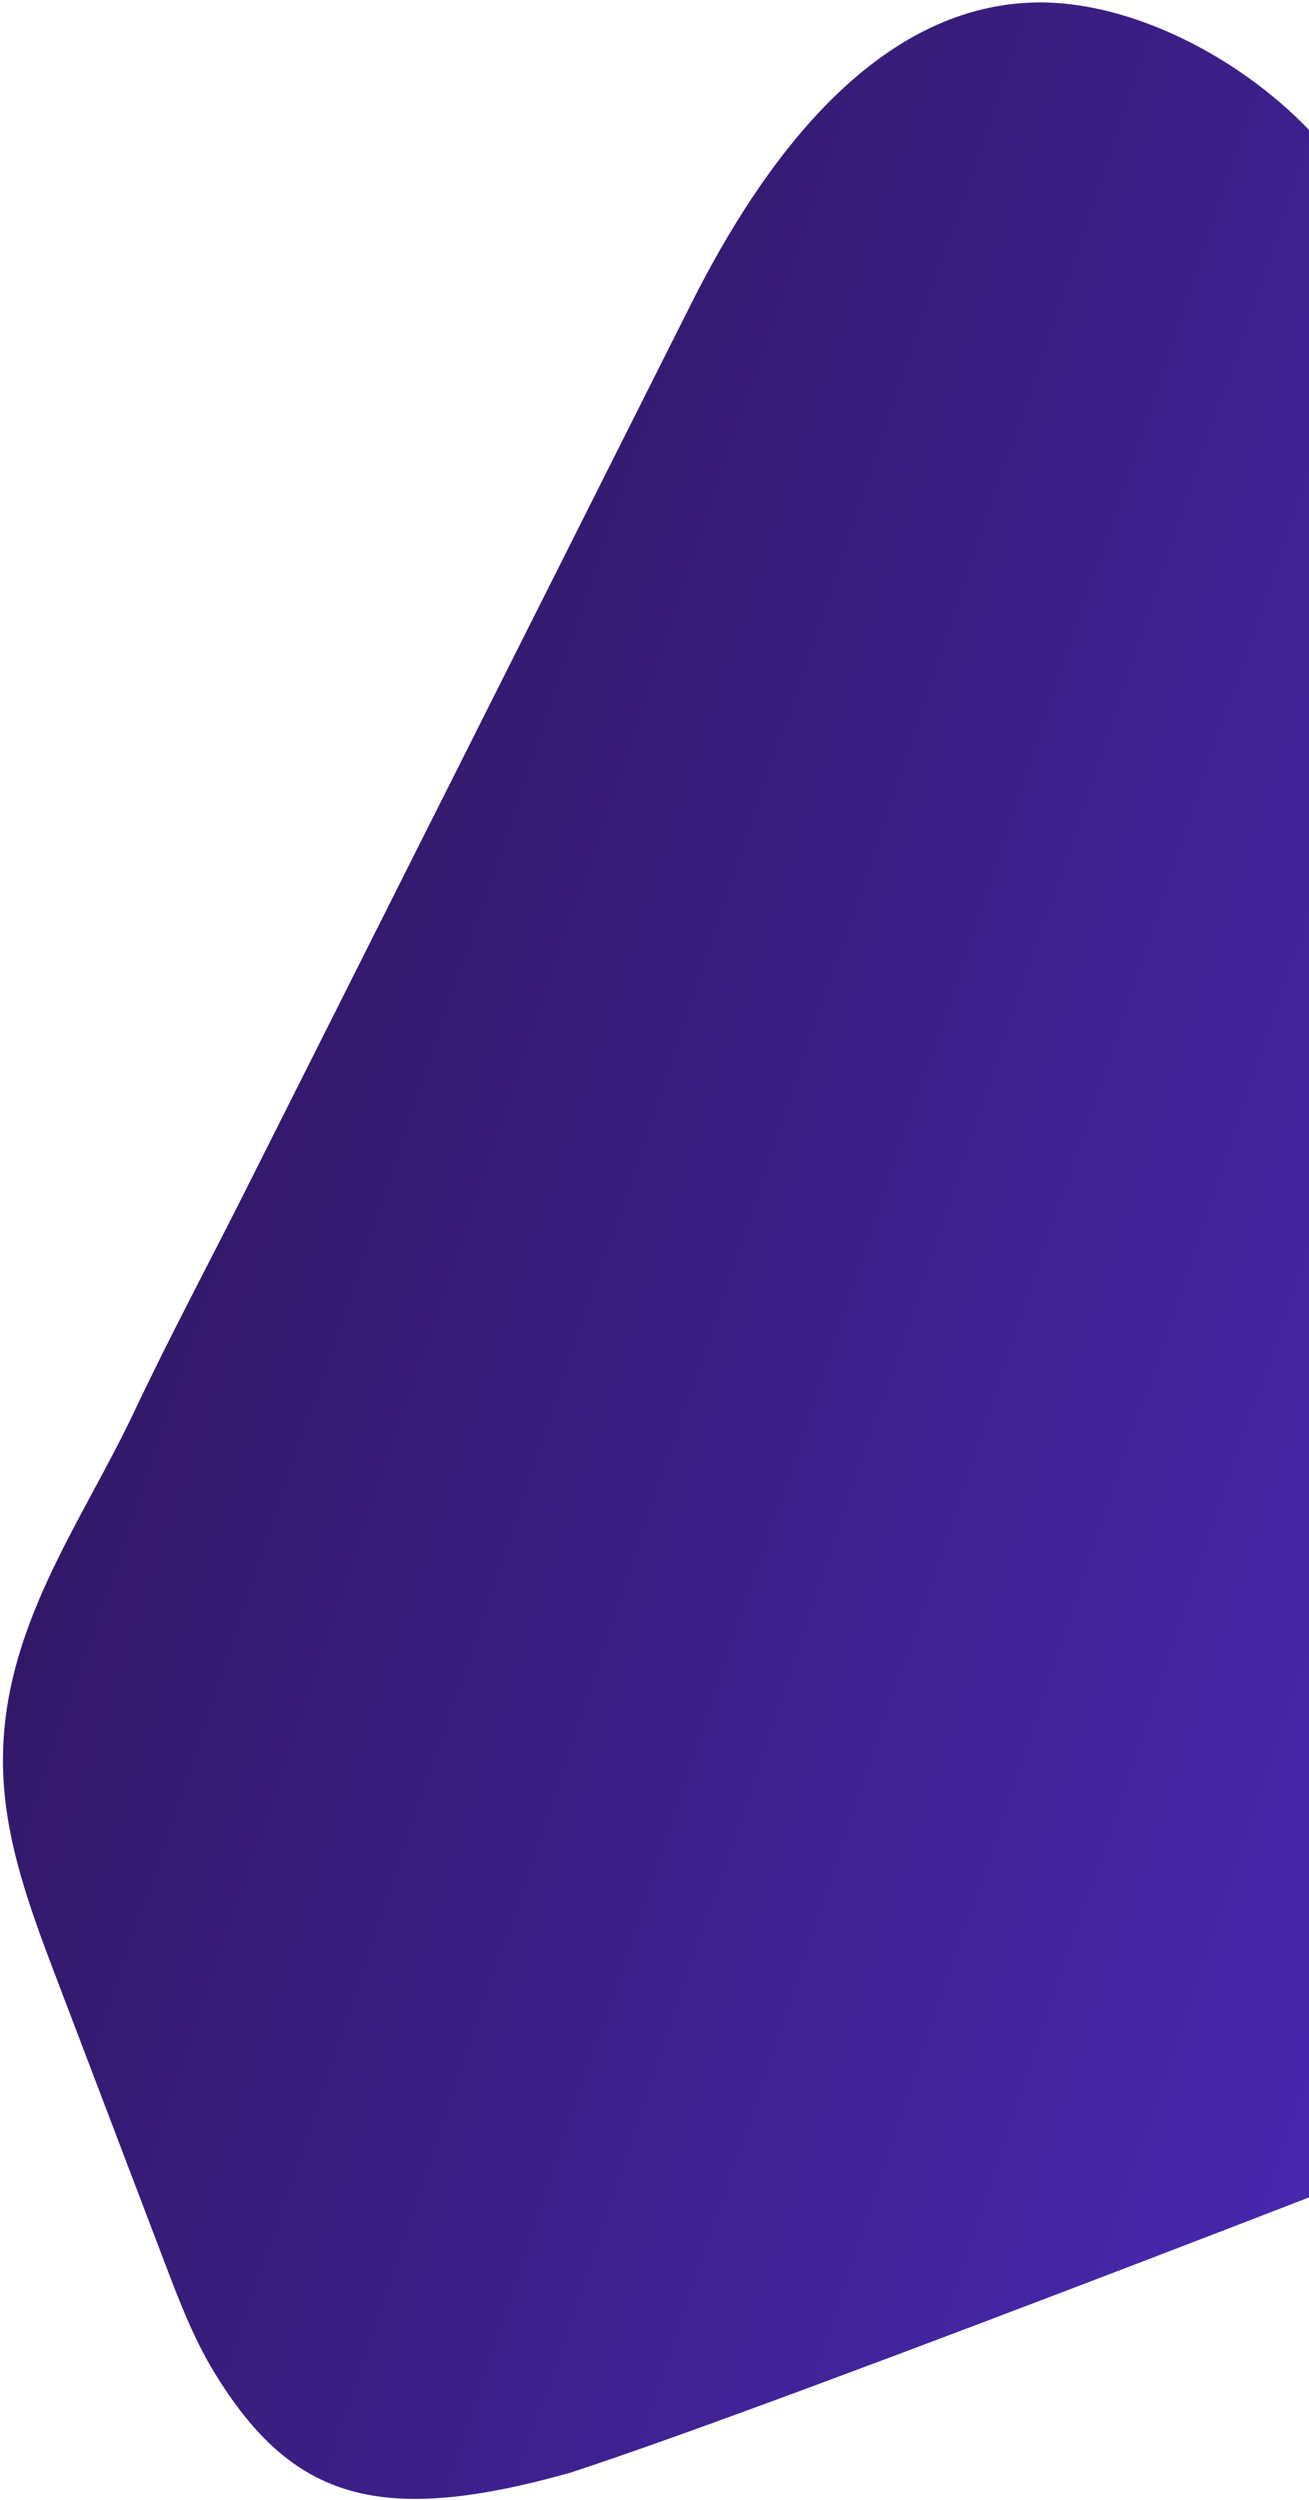 <svg width="386" height="737" viewBox="0 0 386 737" fill="none" xmlns="http://www.w3.org/2000/svg">
<path d="M203.897 89.371L71.401 352.891C60.889 373.757 49.844 394.406 39.841 415.588C23.835 449.583 -0.302 480.876 0.909 521.905C1.539 543.195 9.115 563.346 16.56 582.934L48.548 666.947C52.727 677.951 56.951 689.028 62.943 698.921C86.227 737.385 112.373 744.506 168.075 728.937C234.95 707.155 454.055 621.305 454.055 621.305L496.058 366.368L459.898 247.616L430.402 150.722C421.083 120.109 415.071 79.628 398.176 53.571C378.779 23.605 338.03 -0.196 304.814 0.738C258.071 2.046 225.102 47.211 203.897 89.371Z" fill="url(#paint0_linear_9838_2553)"/>
<defs>
<linearGradient id="paint0_linear_9838_2553" x1="425.876" y1="1026.65" x2="-221.403" y2="807.342" gradientUnits="userSpaceOnUse">
<stop stop-color="#4F2EC8"/>
<stop offset="1" stop-color="#2D1457"/>
</linearGradient>
</defs>
</svg>
